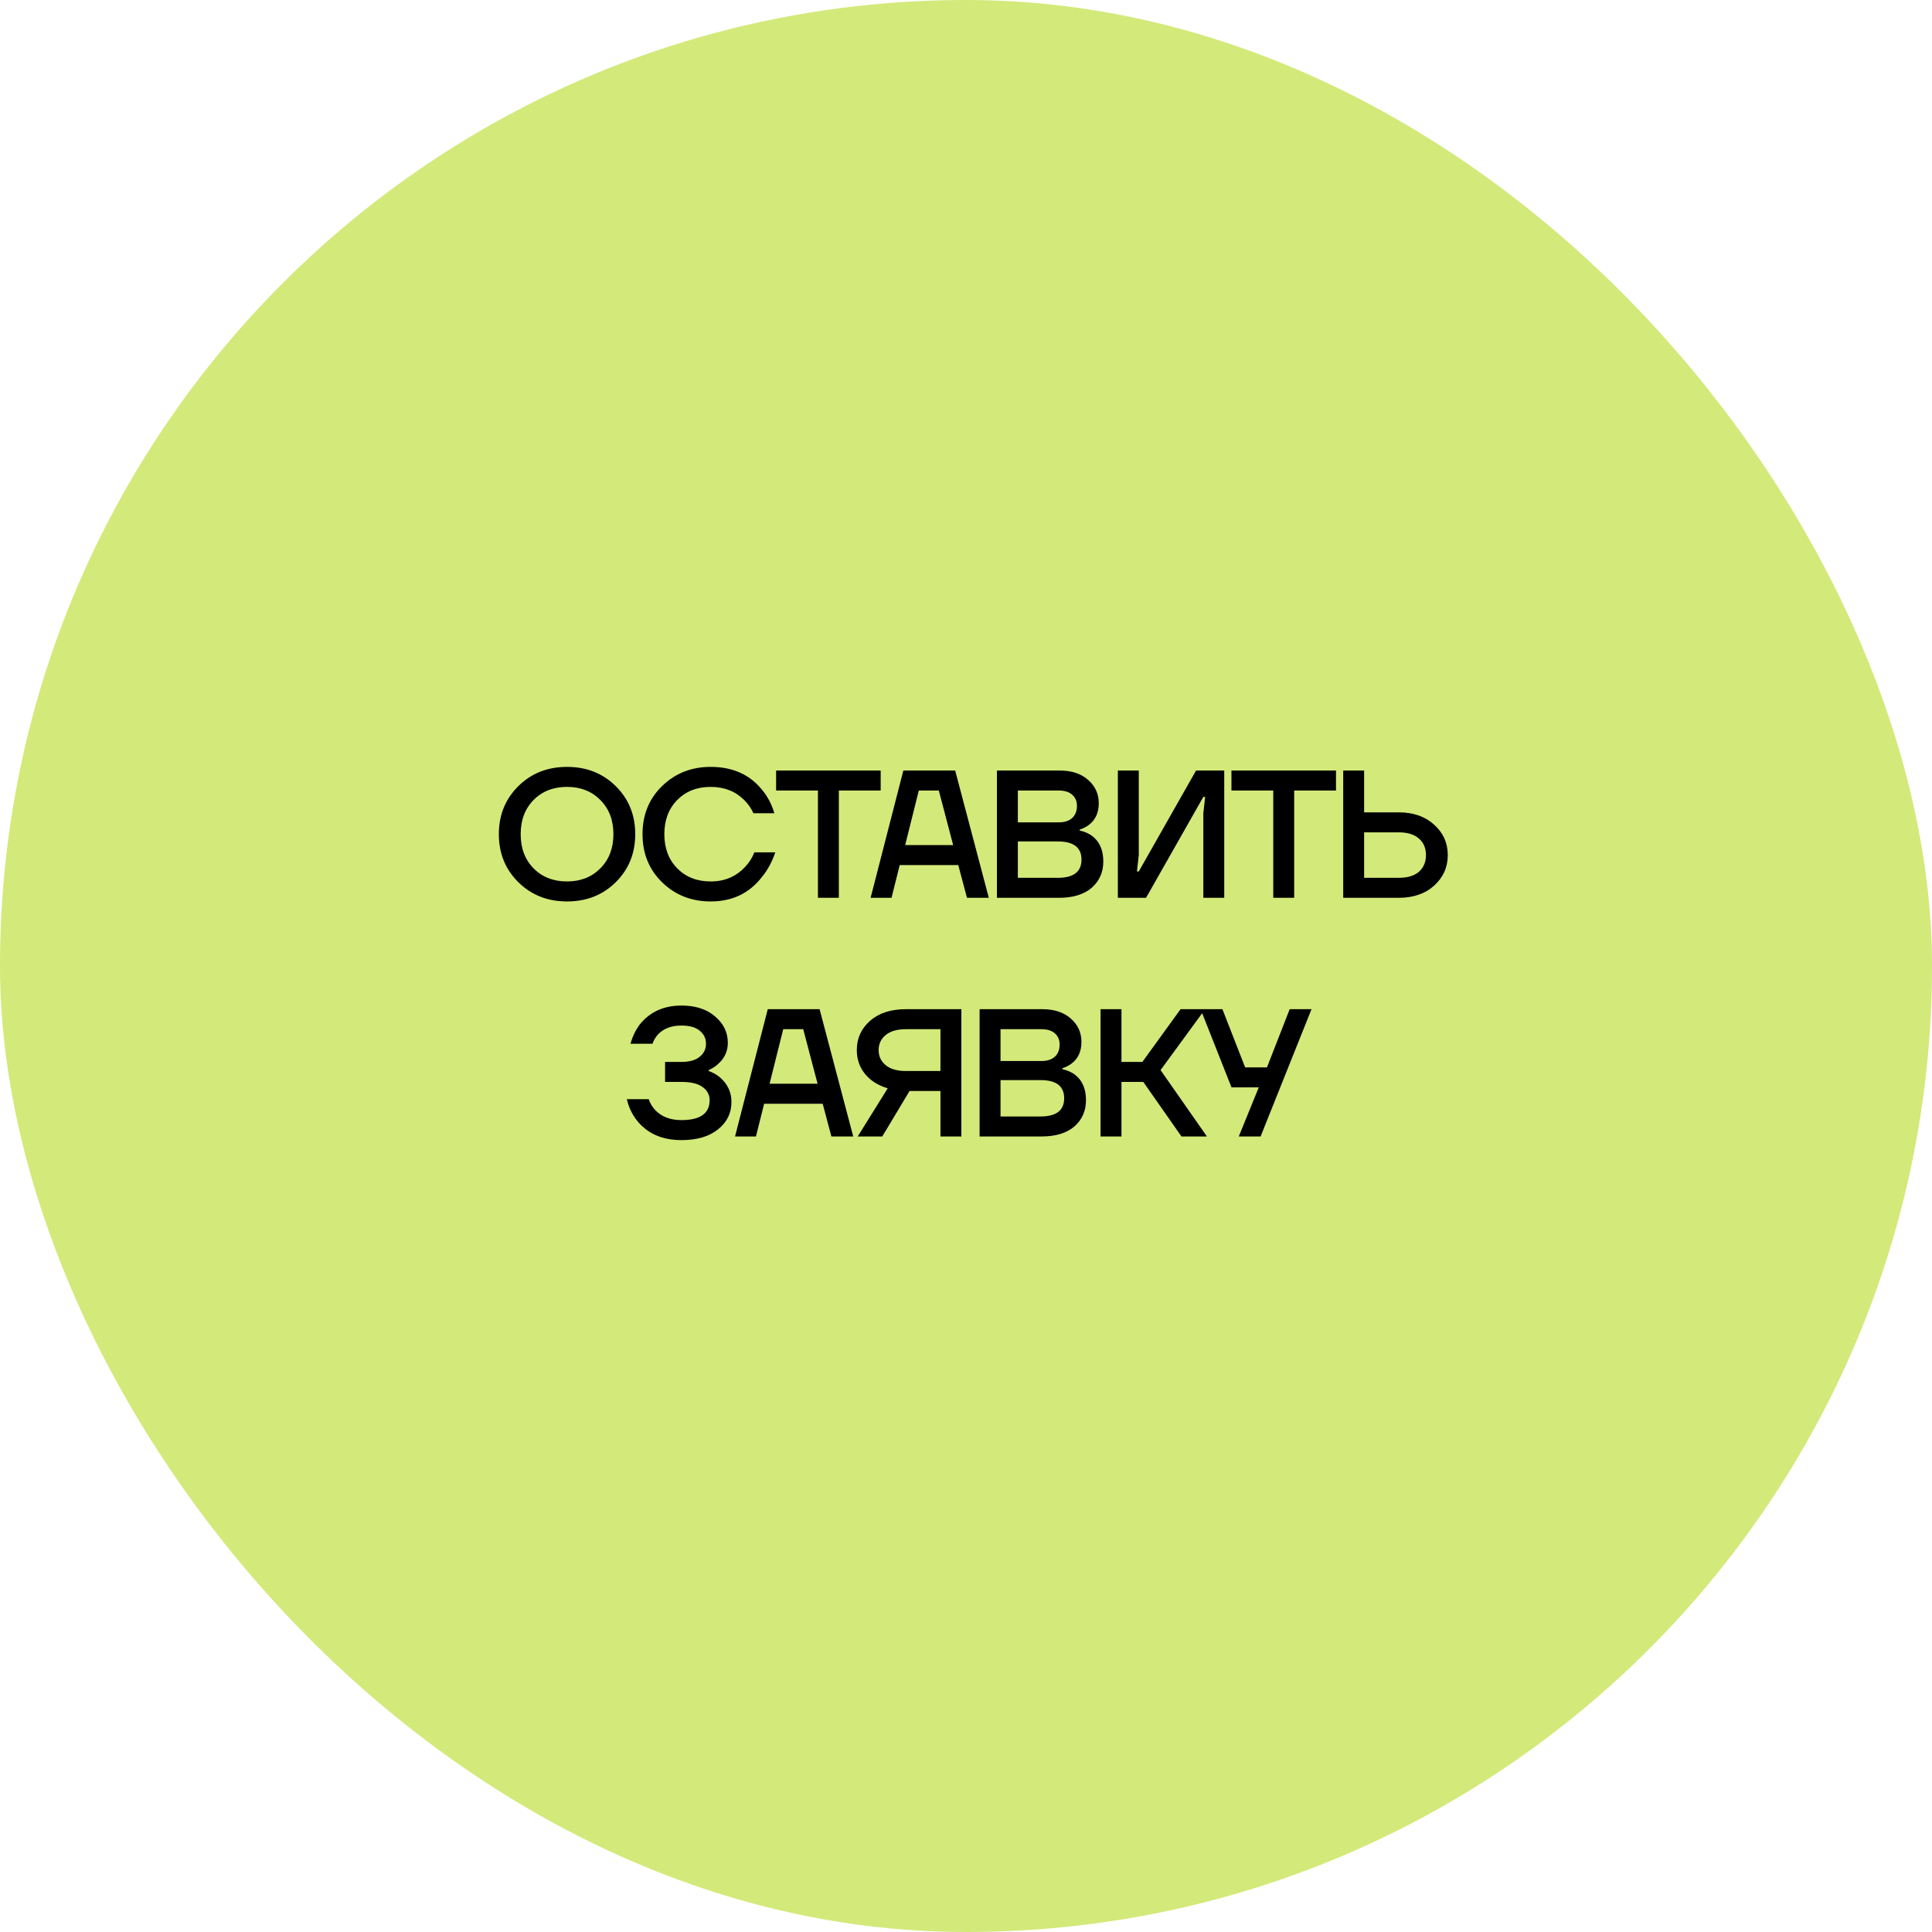 <?xml version="1.0" encoding="UTF-8"?> <svg xmlns="http://www.w3.org/2000/svg" width="170" height="170" viewBox="0 0 170 170" fill="none"> <rect width="170" height="170" rx="85" fill="#D3E97A"></rect> <path d="M45.607 77.624C44.466 76.493 43.895 75.085 43.895 73.4C43.895 71.715 44.466 70.307 45.607 69.176C46.749 68.045 48.178 67.48 49.895 67.48C51.613 67.48 53.042 68.045 54.183 69.176C55.325 70.307 55.895 71.715 55.895 73.4C55.895 75.085 55.325 76.493 54.183 77.624C53.042 78.755 51.613 79.32 49.895 79.32C48.178 79.32 46.749 78.755 45.607 77.624ZM46.951 70.392C46.194 71.16 45.815 72.163 45.815 73.4C45.815 74.637 46.194 75.64 46.951 76.408C47.709 77.176 48.69 77.56 49.895 77.56C51.09 77.56 52.066 77.176 52.823 76.408C53.591 75.64 53.975 74.637 53.975 73.4C53.975 72.163 53.591 71.16 52.823 70.392C52.066 69.624 51.09 69.24 49.895 69.24C48.69 69.24 47.709 69.624 46.951 70.392ZM58.265 77.64C57.113 76.52 56.537 75.107 56.537 73.4C56.537 71.693 57.113 70.28 58.265 69.16C59.417 68.04 60.841 67.48 62.537 67.48C64.478 67.48 65.993 68.163 67.081 69.528C67.561 70.115 67.913 70.792 68.137 71.56H66.297C66.105 71.133 65.838 70.749 65.497 70.408C64.718 69.629 63.731 69.24 62.537 69.24C61.331 69.24 60.35 69.624 59.593 70.392C58.835 71.16 58.457 72.163 58.457 73.4C58.457 74.637 58.835 75.64 59.593 76.408C60.35 77.176 61.331 77.56 62.537 77.56C63.763 77.56 64.771 77.133 65.561 76.28C65.913 75.917 66.185 75.491 66.377 75H68.217C67.939 75.832 67.55 76.552 67.049 77.16C65.939 78.6 64.435 79.32 62.537 79.32C60.841 79.32 59.417 78.76 58.265 77.64ZM68.292 69.56V67.8H77.492V69.56H73.812V79H71.972V69.56H68.292ZM76.607 79L79.487 67.8H84.047L87.007 79H85.087L84.319 76.12H79.167L78.447 79H76.607ZM79.647 74.36H83.871L82.607 69.56H80.847L79.647 74.36ZM87.722 79V67.8H93.242C94.298 67.8 95.135 68.077 95.754 68.632C96.372 69.176 96.682 69.859 96.682 70.68C96.682 71.501 96.399 72.131 95.834 72.568C95.599 72.749 95.322 72.893 95.002 73V73.08C95.396 73.165 95.743 73.309 96.042 73.512C96.735 74.013 97.082 74.776 97.082 75.8C97.082 76.749 96.74 77.523 96.058 78.12C95.375 78.707 94.41 79 93.162 79H87.722ZM89.562 72.36H93.162C93.674 72.36 94.068 72.232 94.346 71.976C94.623 71.72 94.762 71.363 94.762 70.904C94.762 70.499 94.623 70.173 94.346 69.928C94.068 69.683 93.674 69.56 93.162 69.56H89.562V72.36ZM89.562 77.24H93.082C94.468 77.24 95.162 76.707 95.162 75.64C95.162 74.573 94.468 74.04 93.082 74.04H89.562V77.24ZM98.363 79V67.8H100.203V75.24L100.043 76.68H100.203L105.243 67.8H107.723V79H105.883V71.56L106.043 70.12H105.883L100.843 79H98.363ZM108.357 69.56V67.8H117.557V69.56H113.877V79H112.037V69.56H108.357ZM118.192 79V67.8H120.032V71.48H123.072C124.363 71.48 125.403 71.843 126.192 72.568C126.992 73.283 127.392 74.173 127.392 75.24C127.392 76.307 126.992 77.203 126.192 77.928C125.403 78.643 124.363 79 123.072 79H118.192ZM120.032 77.24H123.072C123.851 77.24 124.443 77.064 124.848 76.712C125.264 76.349 125.472 75.859 125.472 75.24C125.472 74.621 125.264 74.136 124.848 73.784C124.443 73.421 123.851 73.24 123.072 73.24H120.032V77.24ZM55.162 96.72H57.082C57.189 97.051 57.37 97.36 57.626 97.648C58.191 98.256 58.97 98.56 59.962 98.56C61.615 98.56 62.442 97.973 62.442 96.8C62.442 96.331 62.234 95.947 61.818 95.648C61.413 95.349 60.794 95.2 59.962 95.2H58.522V93.44H59.962C60.666 93.44 61.2 93.291 61.562 92.992C61.935 92.693 62.122 92.309 62.122 91.84C62.122 91.371 61.935 90.987 61.562 90.688C61.2 90.389 60.666 90.24 59.962 90.24C59.066 90.24 58.373 90.507 57.882 91.04C57.658 91.296 57.504 91.563 57.418 91.84H55.482C55.642 91.232 55.909 90.672 56.282 90.16C57.178 89.04 58.405 88.48 59.962 88.48C61.2 88.48 62.186 88.8 62.922 89.44C63.669 90.069 64.042 90.843 64.042 91.76C64.042 92.496 63.76 93.115 63.194 93.616C62.981 93.819 62.703 94 62.362 94.16V94.24C62.725 94.368 63.056 94.555 63.354 94.8C64.026 95.387 64.362 96.107 64.362 96.96C64.362 97.941 63.968 98.747 63.178 99.376C62.4 100.005 61.328 100.32 59.962 100.32C58.234 100.32 56.911 99.723 55.994 98.528C55.578 97.973 55.301 97.371 55.162 96.72ZM64.677 100L67.557 88.8H72.117L75.077 100H73.157L72.389 97.12H67.237L66.517 100H64.677ZM67.717 95.36H71.941L70.677 90.56H68.917L67.717 95.36ZM75.392 92.4C75.392 91.365 75.781 90.507 76.56 89.824C77.338 89.141 78.389 88.8 79.712 88.8H84.592V100H82.752V96H80.032L77.632 100H75.472L78.112 95.76C77.269 95.515 76.602 95.093 76.112 94.496C75.632 93.899 75.392 93.2 75.392 92.4ZM77.936 91.072C77.52 91.413 77.312 91.856 77.312 92.4C77.312 92.944 77.52 93.387 77.936 93.728C78.352 94.069 78.944 94.24 79.712 94.24H82.752V90.56H79.712C78.944 90.56 78.352 90.731 77.936 91.072ZM86.198 100V88.8H91.718C92.774 88.8 93.612 89.077 94.23 89.632C94.849 90.176 95.158 90.859 95.158 91.68C95.158 92.501 94.876 93.131 94.31 93.568C94.076 93.749 93.798 93.893 93.478 94V94.08C93.873 94.165 94.22 94.309 94.518 94.512C95.212 95.013 95.558 95.776 95.558 96.8C95.558 97.749 95.217 98.523 94.534 99.12C93.852 99.707 92.886 100 91.638 100H86.198ZM88.038 93.36H91.638C92.15 93.36 92.545 93.232 92.822 92.976C93.1 92.72 93.238 92.363 93.238 91.904C93.238 91.499 93.1 91.173 92.822 90.928C92.545 90.683 92.15 90.56 91.638 90.56H88.038V93.36ZM88.038 98.24H91.558C92.945 98.24 93.638 97.707 93.638 96.64C93.638 95.573 92.945 95.04 91.558 95.04H88.038V98.24ZM96.84 100V88.8H98.68V93.44H100.52L103.88 88.8H106.04L102.12 94.16L106.2 100H103.96L100.6 95.2H98.68V100H96.84ZM105.642 88.8H107.562L109.562 93.92H111.482L113.482 88.8H115.402L110.922 100H109.002L110.762 95.68H108.362L105.642 88.8Z" fill="black"></path> </svg> 